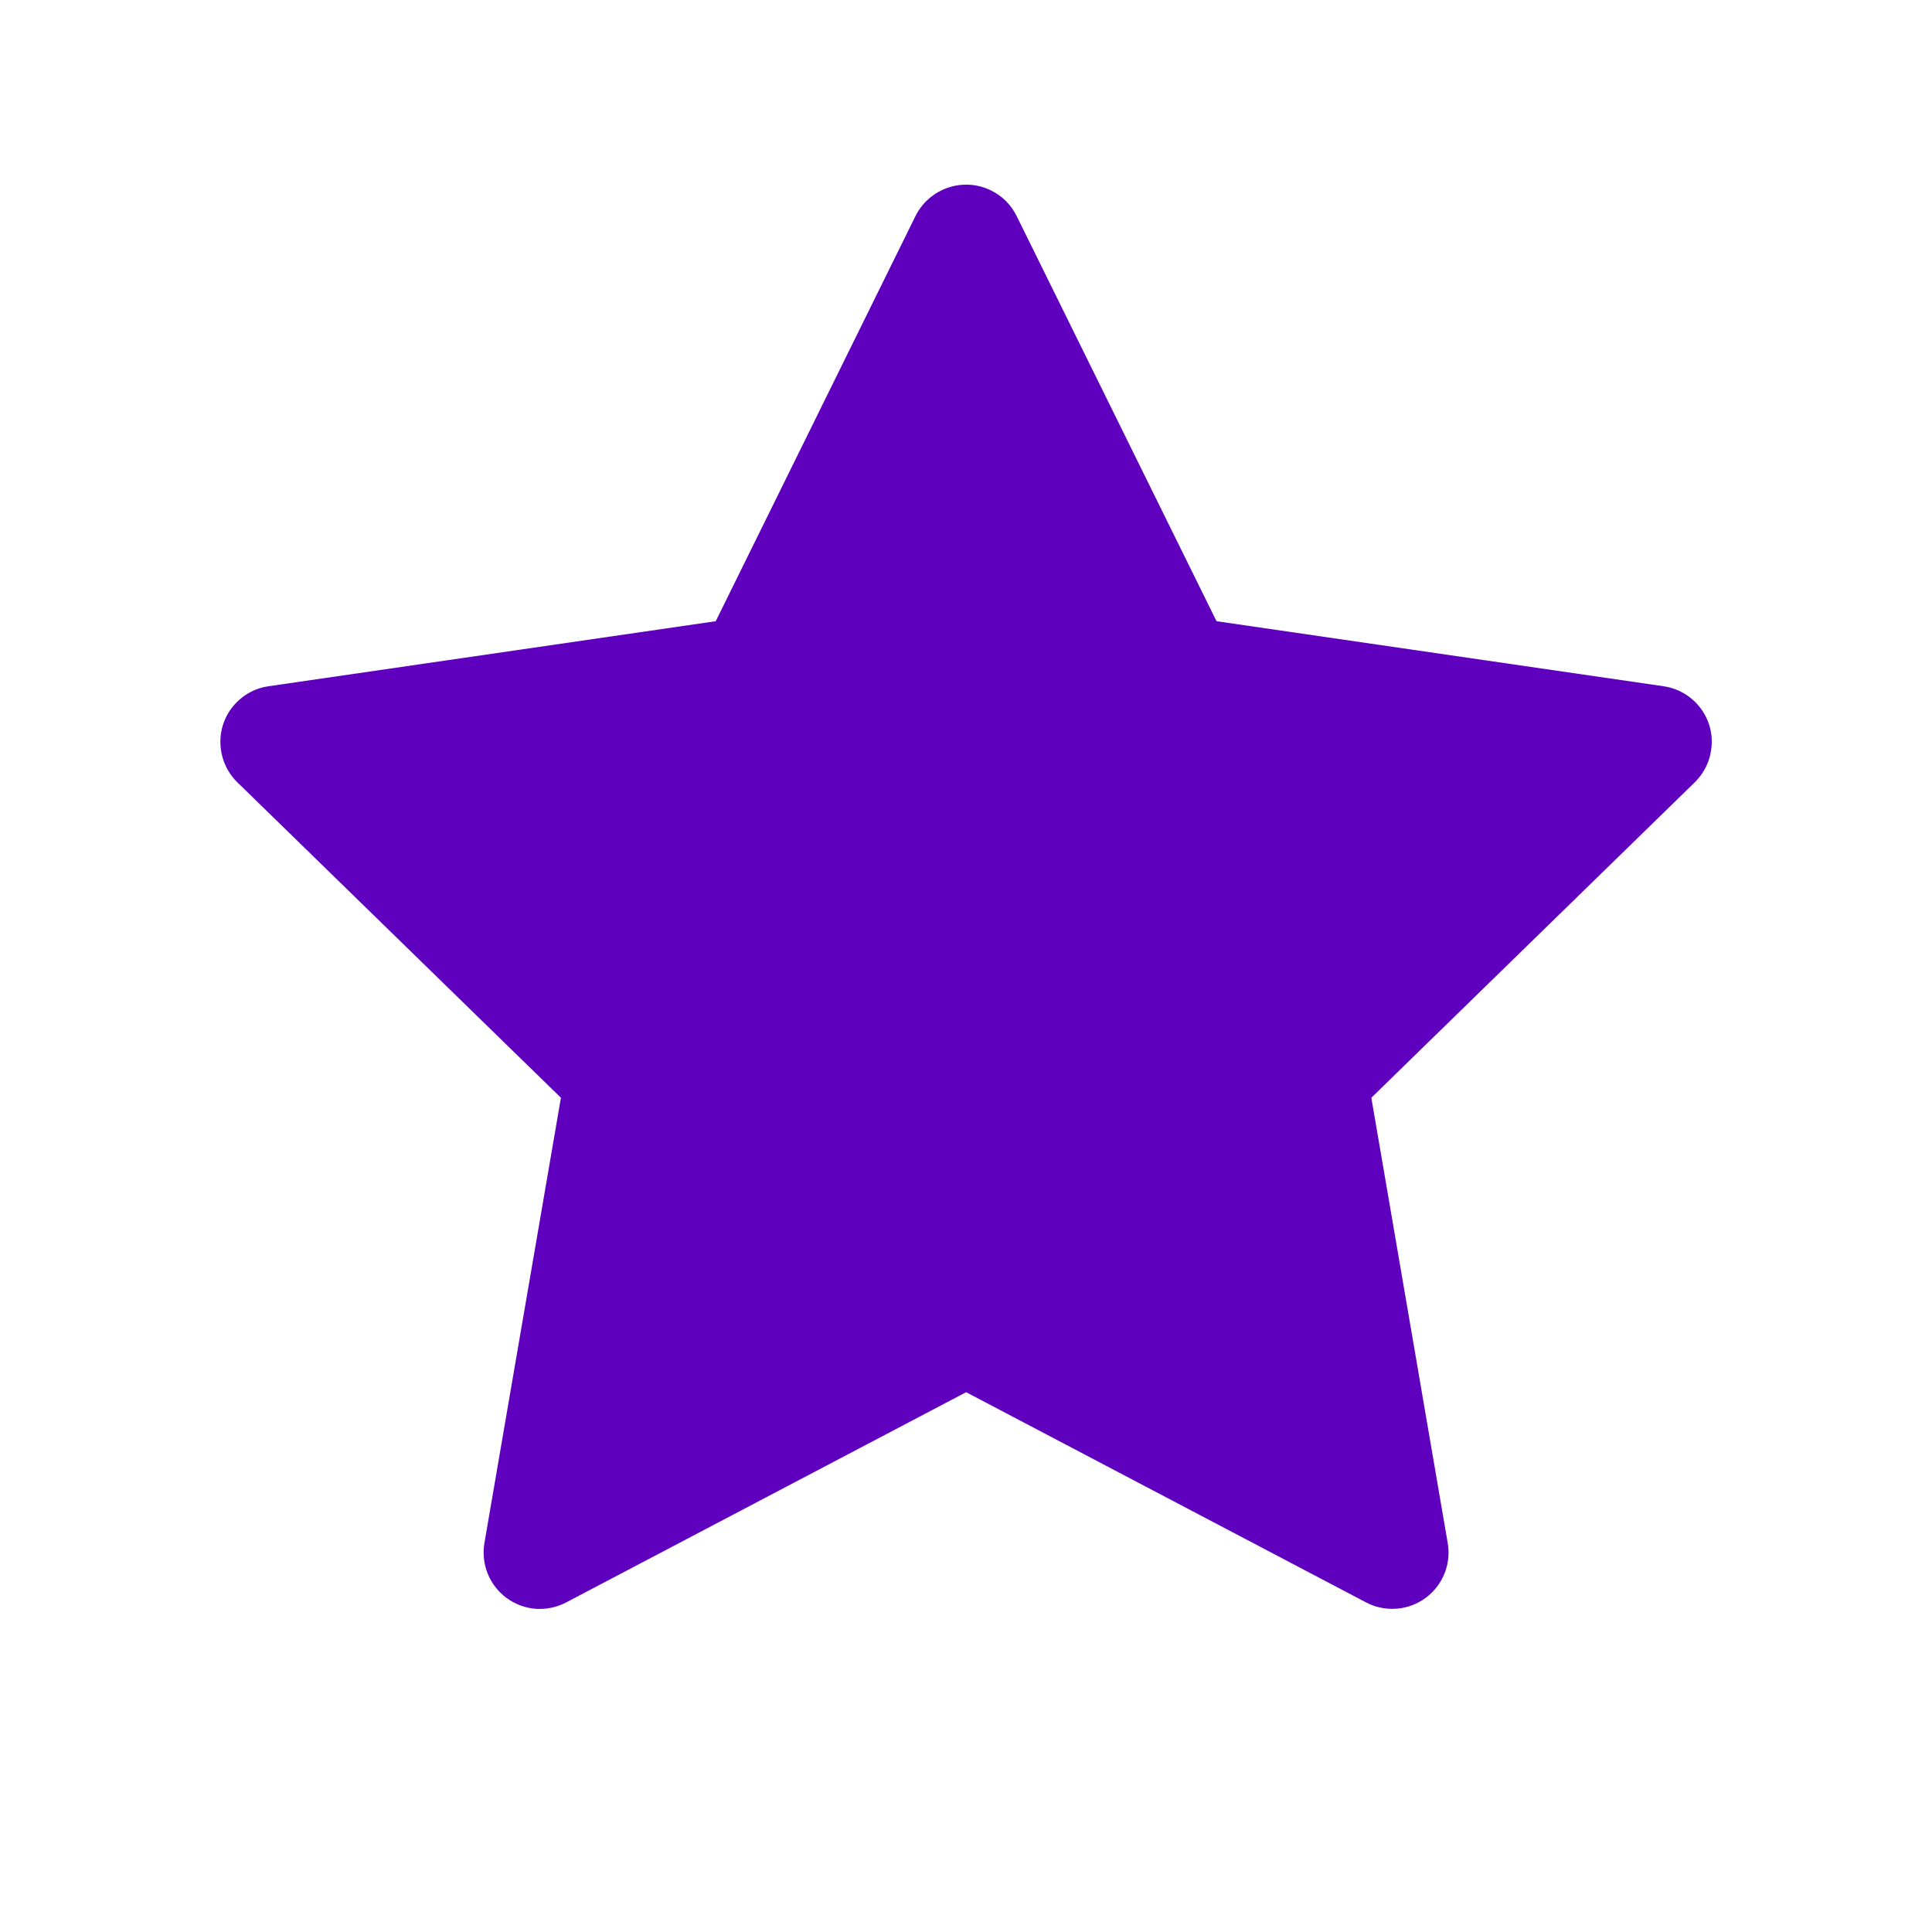 <?xml version="1.0" encoding="UTF-8"?> <svg xmlns="http://www.w3.org/2000/svg" width="15" height="15" viewBox="0 0 15 15" fill="none"><path d="M12.916 5.328L9.445 4.823L7.893 1.677C7.851 1.591 7.781 1.521 7.695 1.479C7.479 1.372 7.216 1.461 7.108 1.677L5.557 4.823L2.085 5.328C1.99 5.341 1.902 5.386 1.835 5.455C1.754 5.538 1.709 5.65 1.711 5.766C1.713 5.882 1.76 5.993 1.843 6.074L4.355 8.523L3.761 11.98C3.748 12.061 3.756 12.143 3.787 12.219C3.818 12.295 3.869 12.36 3.935 12.408C4.001 12.456 4.079 12.485 4.161 12.491C4.242 12.496 4.324 12.479 4.396 12.441L7.501 10.809L10.606 12.441C10.69 12.486 10.789 12.501 10.883 12.485C11.121 12.444 11.281 12.218 11.24 11.98L10.647 8.523L13.158 6.074C13.226 6.007 13.272 5.92 13.285 5.824C13.322 5.585 13.155 5.363 12.916 5.328Z" fill="#5F00BE"></path></svg> 